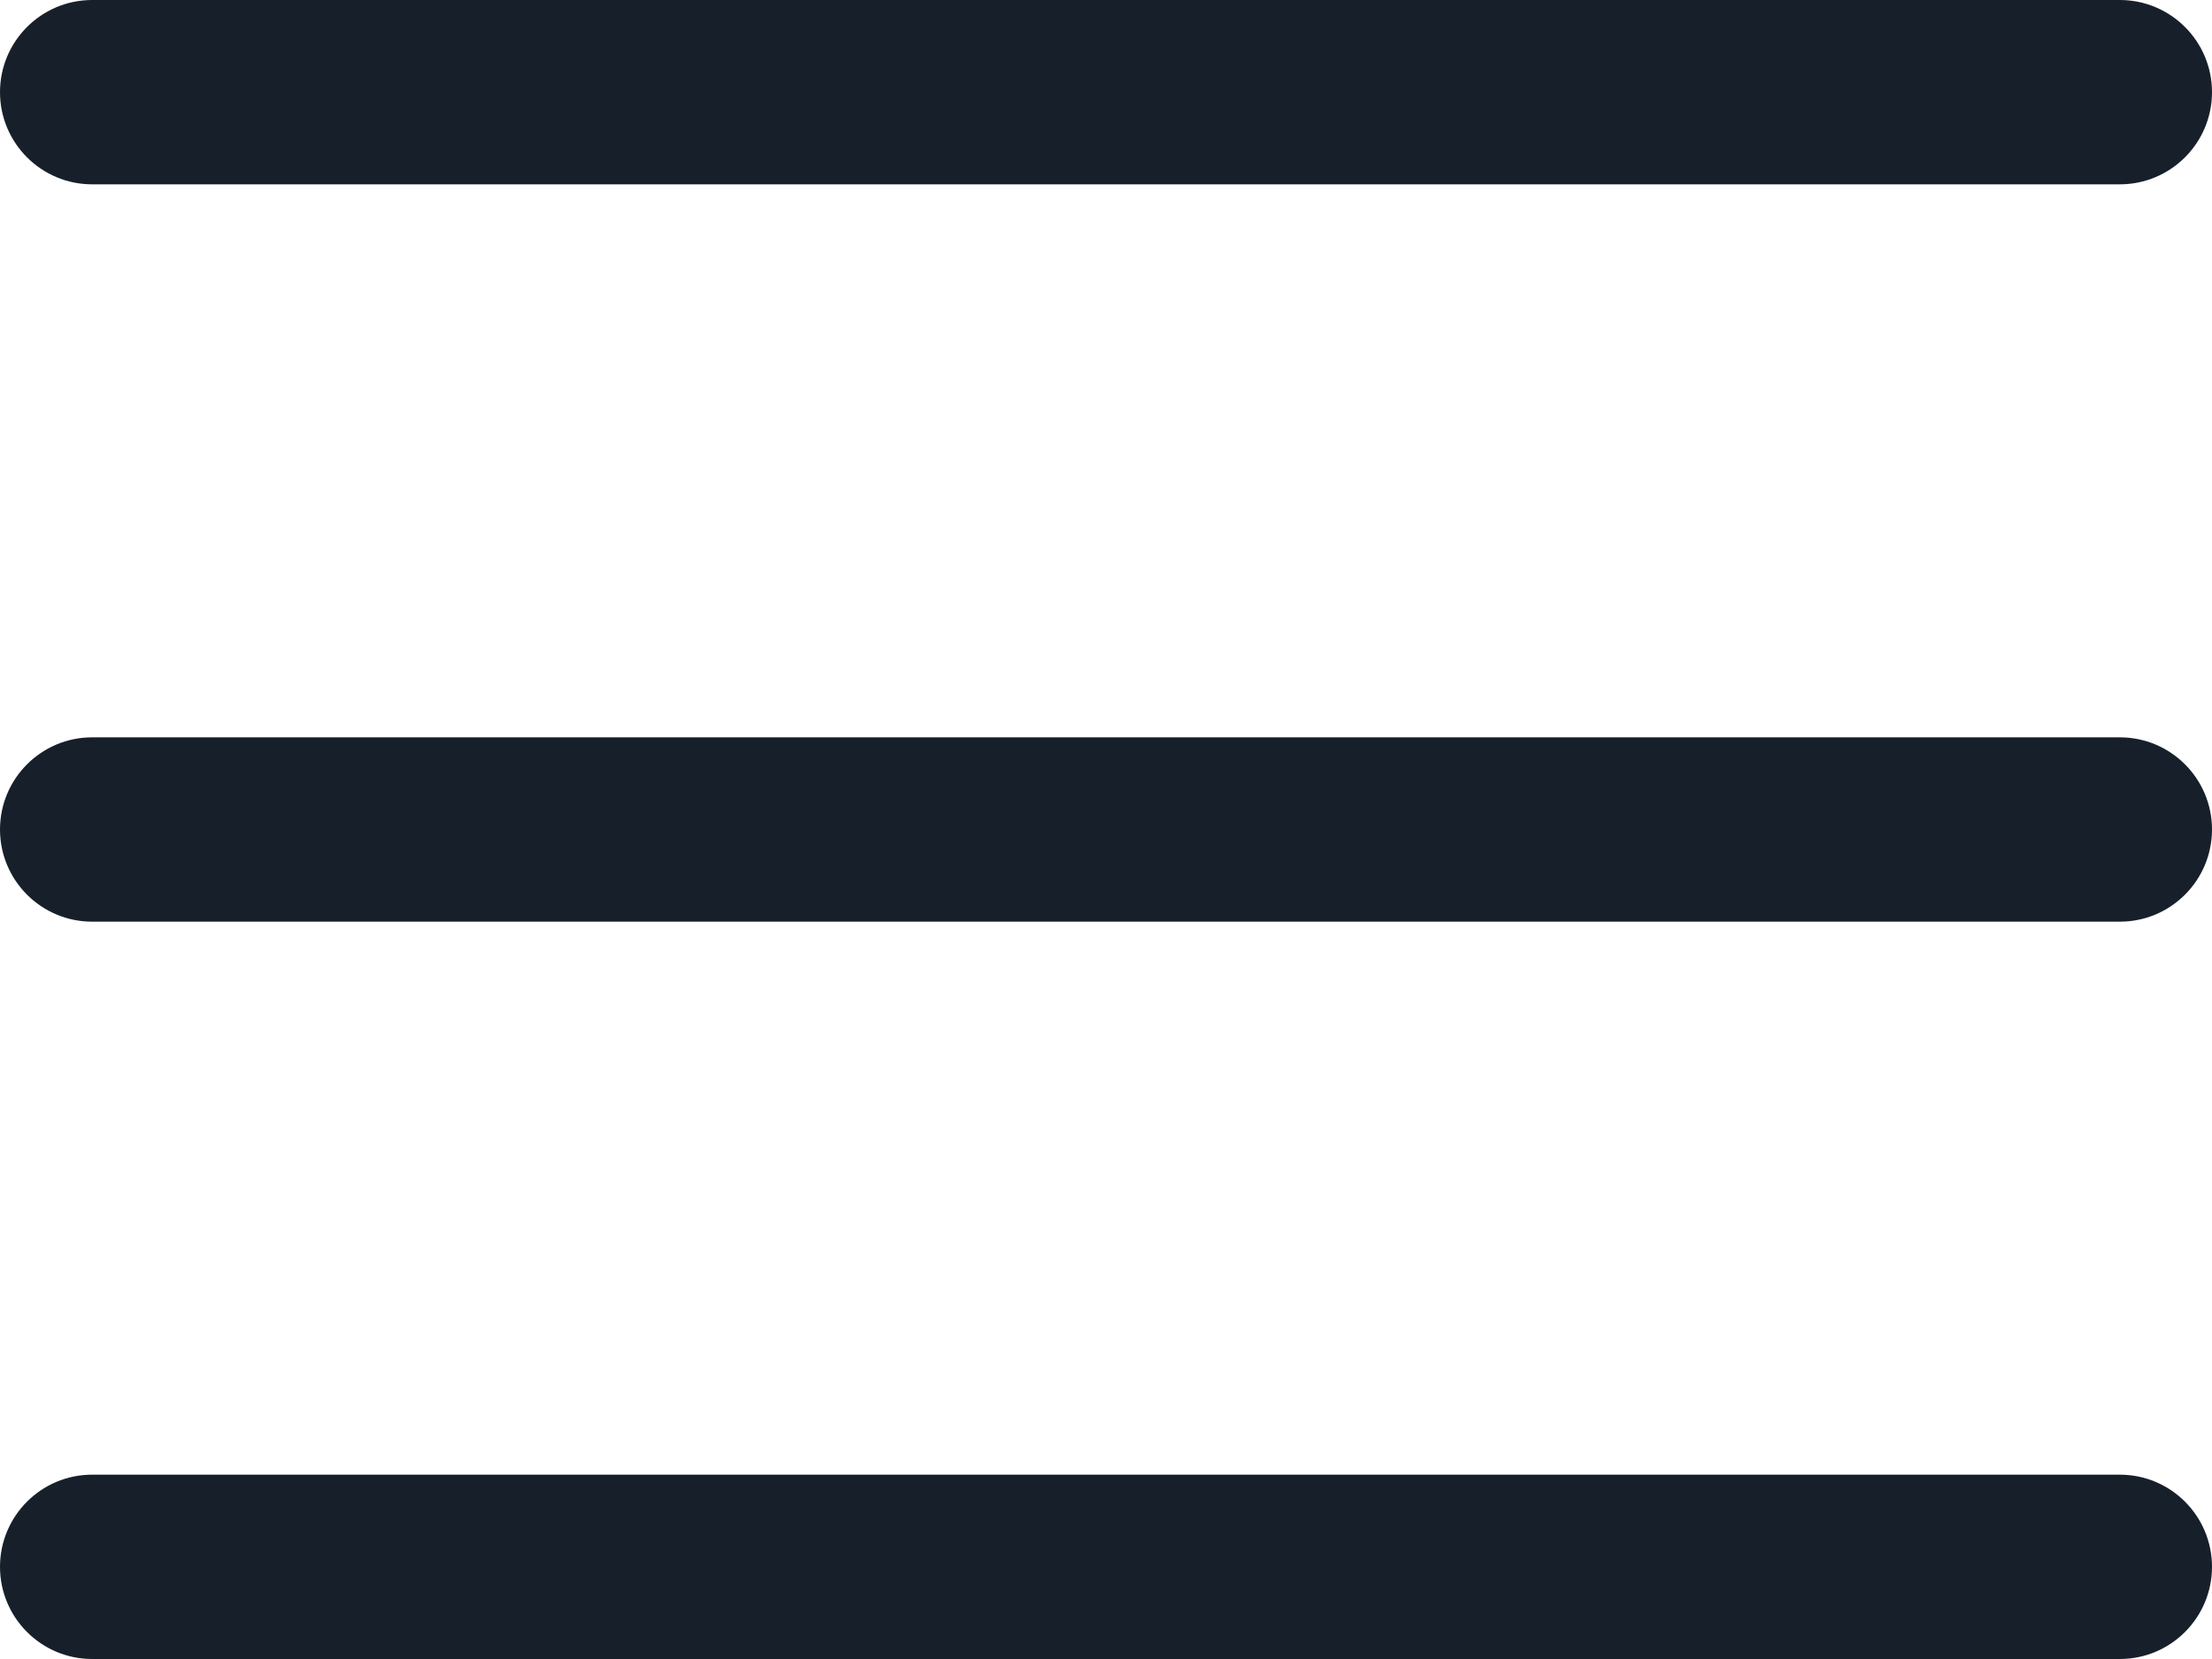 <?xml version="1.0" encoding="UTF-8"?>
<svg width="24px" height="18px" viewBox="0 0 24 18" version="1.1" xmlns="http://www.w3.org/2000/svg" xmlns:xlink="http://www.w3.org/1999/xlink">
    <!-- Generator: Sketch 43.1 (39012) - http://www.bohemiancoding.com/sketch -->
    <title>Shape</title>
    <desc>Created with Sketch.</desc>
    <defs></defs>
    <g id="Page-1" stroke="none" stroke-width="1" fill="none" fill-rule="evenodd">
        <g id="Homepage" transform="translate(-97, -43)" fill="#17202A">
            <g id="Group-2" transform="translate(80, 24)">
                <g id="hamburger-menu-1" transform="translate(17, 19)">
                    <path d="M23,10 L1,10 C0.448,10 0,9.552 0,9 C0,8.448 0.448,8 1,8 L23,8 C23.552,8 24,8.448 24,9 C24,9.552 23.552,10 23,10 Z M23,2 L1,2 C0.448,2 0,1.552 0,1 C0,0.448 0.448,0 1,0 L23,0 C23.552,0 24,0.448 24,1 C24,1.552 23.552,2 23,2 Z M1,16 L23,16 C23.552,16 24,16.448 24,17 C24,17.552 23.552,18 23,18 L1,18 C0.448,18 0,17.552 0,17 C0,16.448 0.448,16 1,16 Z" id="Shape"></path>
                </g>
            </g>
        </g>
    </g>
</svg>